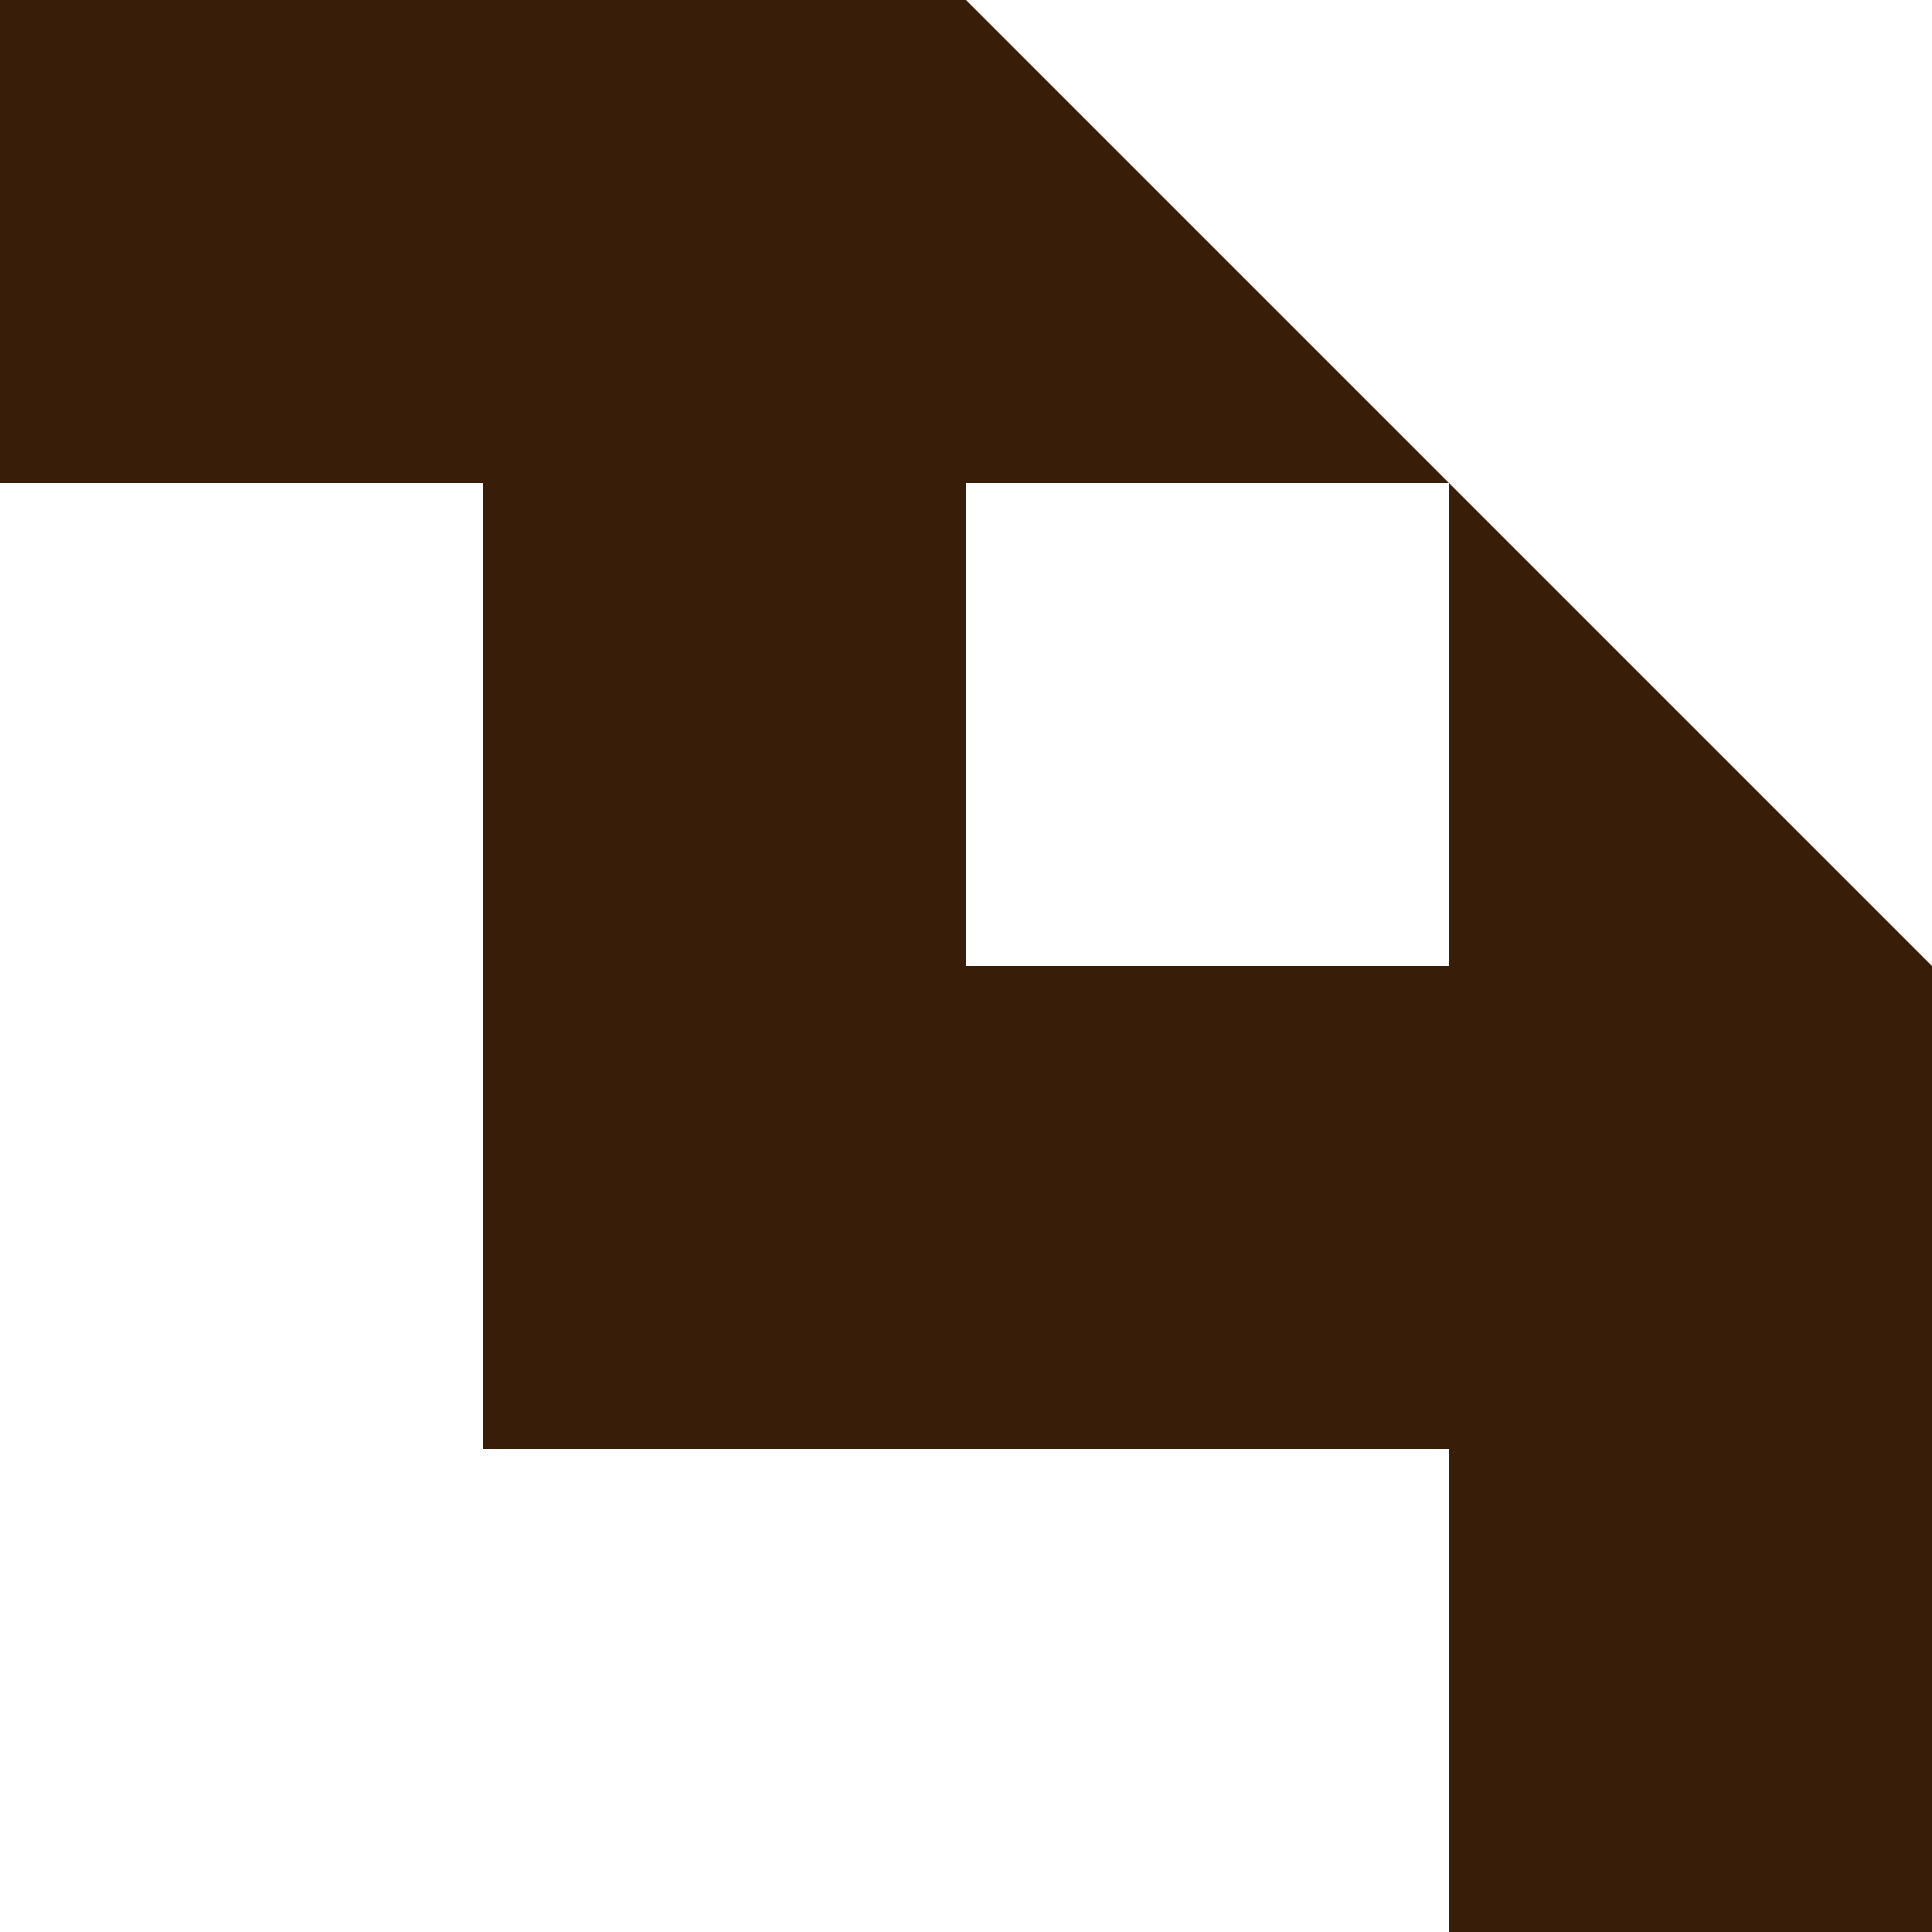 <?xml version="1.0" encoding="UTF-8"?>
<svg id="Layer_1" data-name="Layer 1" xmlns="http://www.w3.org/2000/svg" viewBox="0 0 16 16">
  <defs>
    <style>
      .cls-1 {
        fill: #381d09;
        stroke-width: 0px;
      }
    </style>
  </defs>
  <path class="cls-1" d="m8,4h4v4h-4v-4ZM0,0v4h4v8h8v4h4v-8l-4-4L8,0H0Z"/>
</svg>